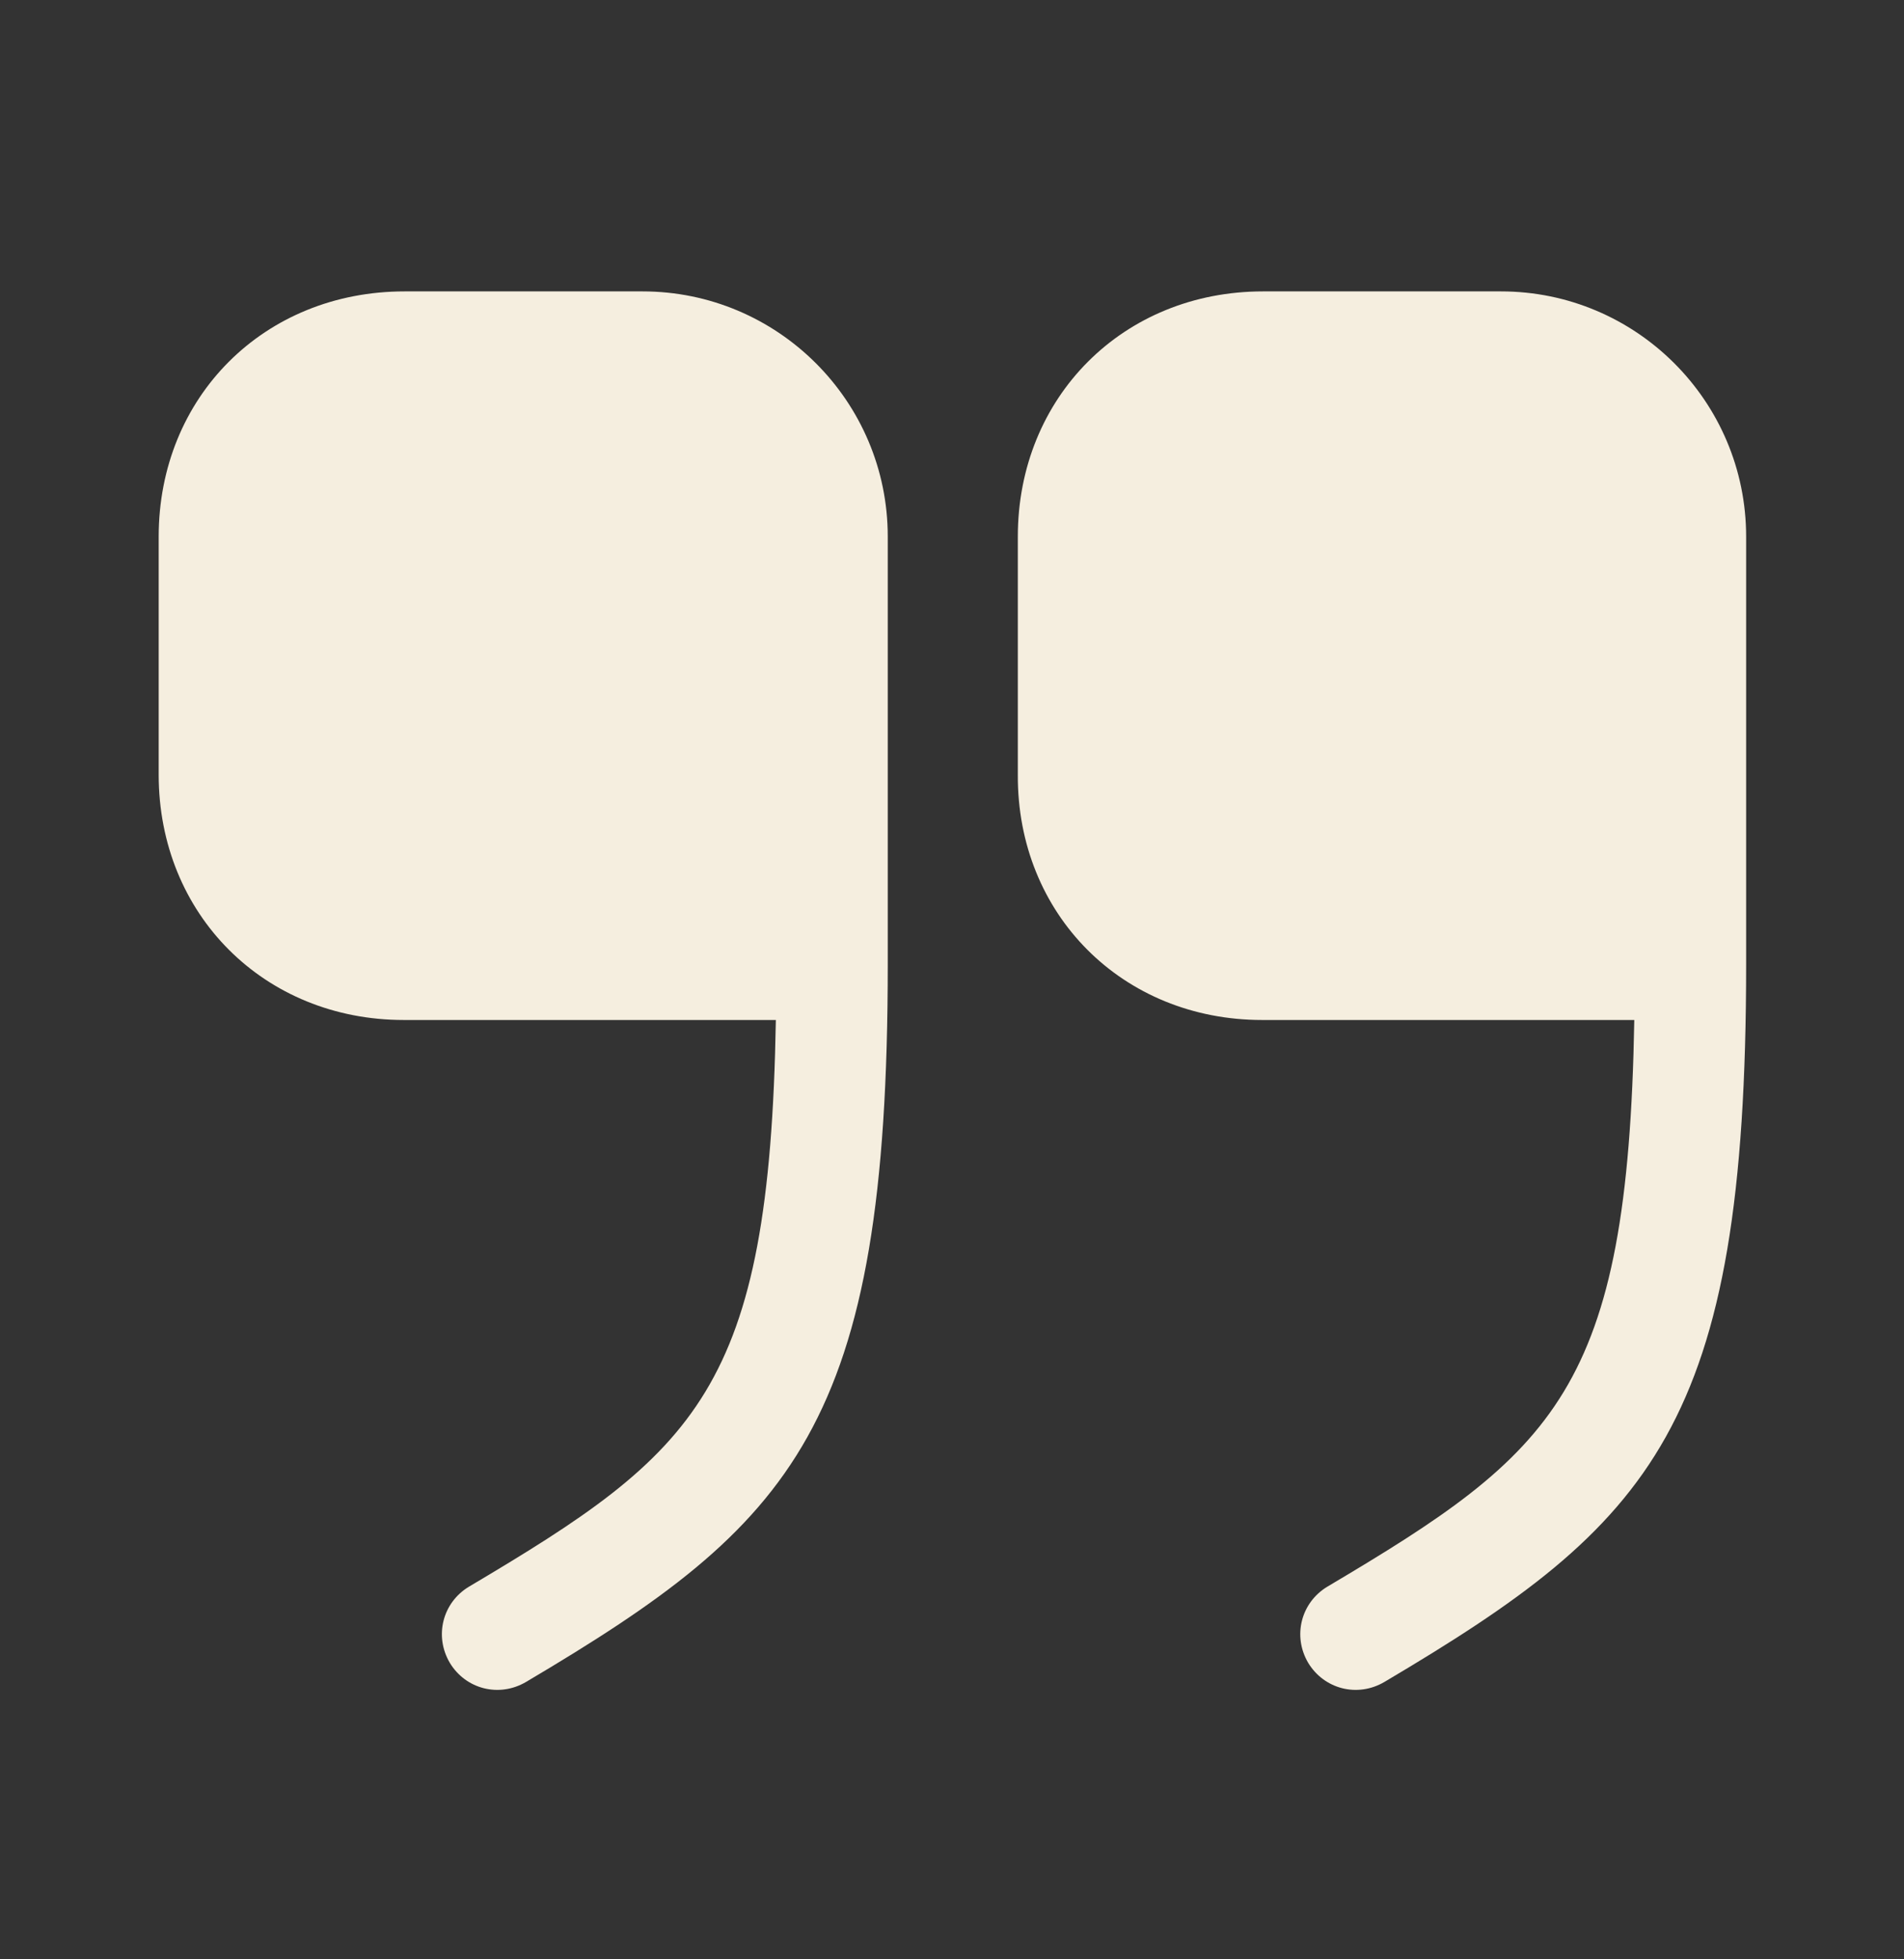 <svg width="35" height="36" viewBox="0 0 35 36" fill="none" xmlns="http://www.w3.org/2000/svg">
<rect x="0" y="0" width="35" height="36" fill="#333333" stroke="none"/>
<path d="M23.202 18.741H30.042C29.925 25.551 28.583 26.674 24.398 29.154C23.917 29.445 23.756 30.058 24.048 30.553C24.34 31.035 24.952 31.195 25.448 30.904C30.377 27.987 32.098 26.208 32.098 17.72V9.86C32.098 7.366 30.071 5.354 27.592 5.354H23.217C20.65 5.354 18.71 7.293 18.71 9.86V14.235C18.696 16.801 20.635 18.741 23.202 18.741Z" fill="#F5EEDF"/>
<path d="M7.423 18.741H14.262C14.146 25.551 12.804 26.674 8.619 29.154C8.137 29.445 7.977 30.058 8.269 30.553C8.56 31.035 9.173 31.195 9.669 30.904C14.598 27.987 16.319 26.208 16.319 17.72V9.86C16.319 7.366 14.292 5.354 11.812 5.354H7.437C4.856 5.354 2.917 7.293 2.917 9.86V14.235C2.917 16.801 4.856 18.741 7.423 18.741Z" fill="#F5EEDF"/>
</svg>
